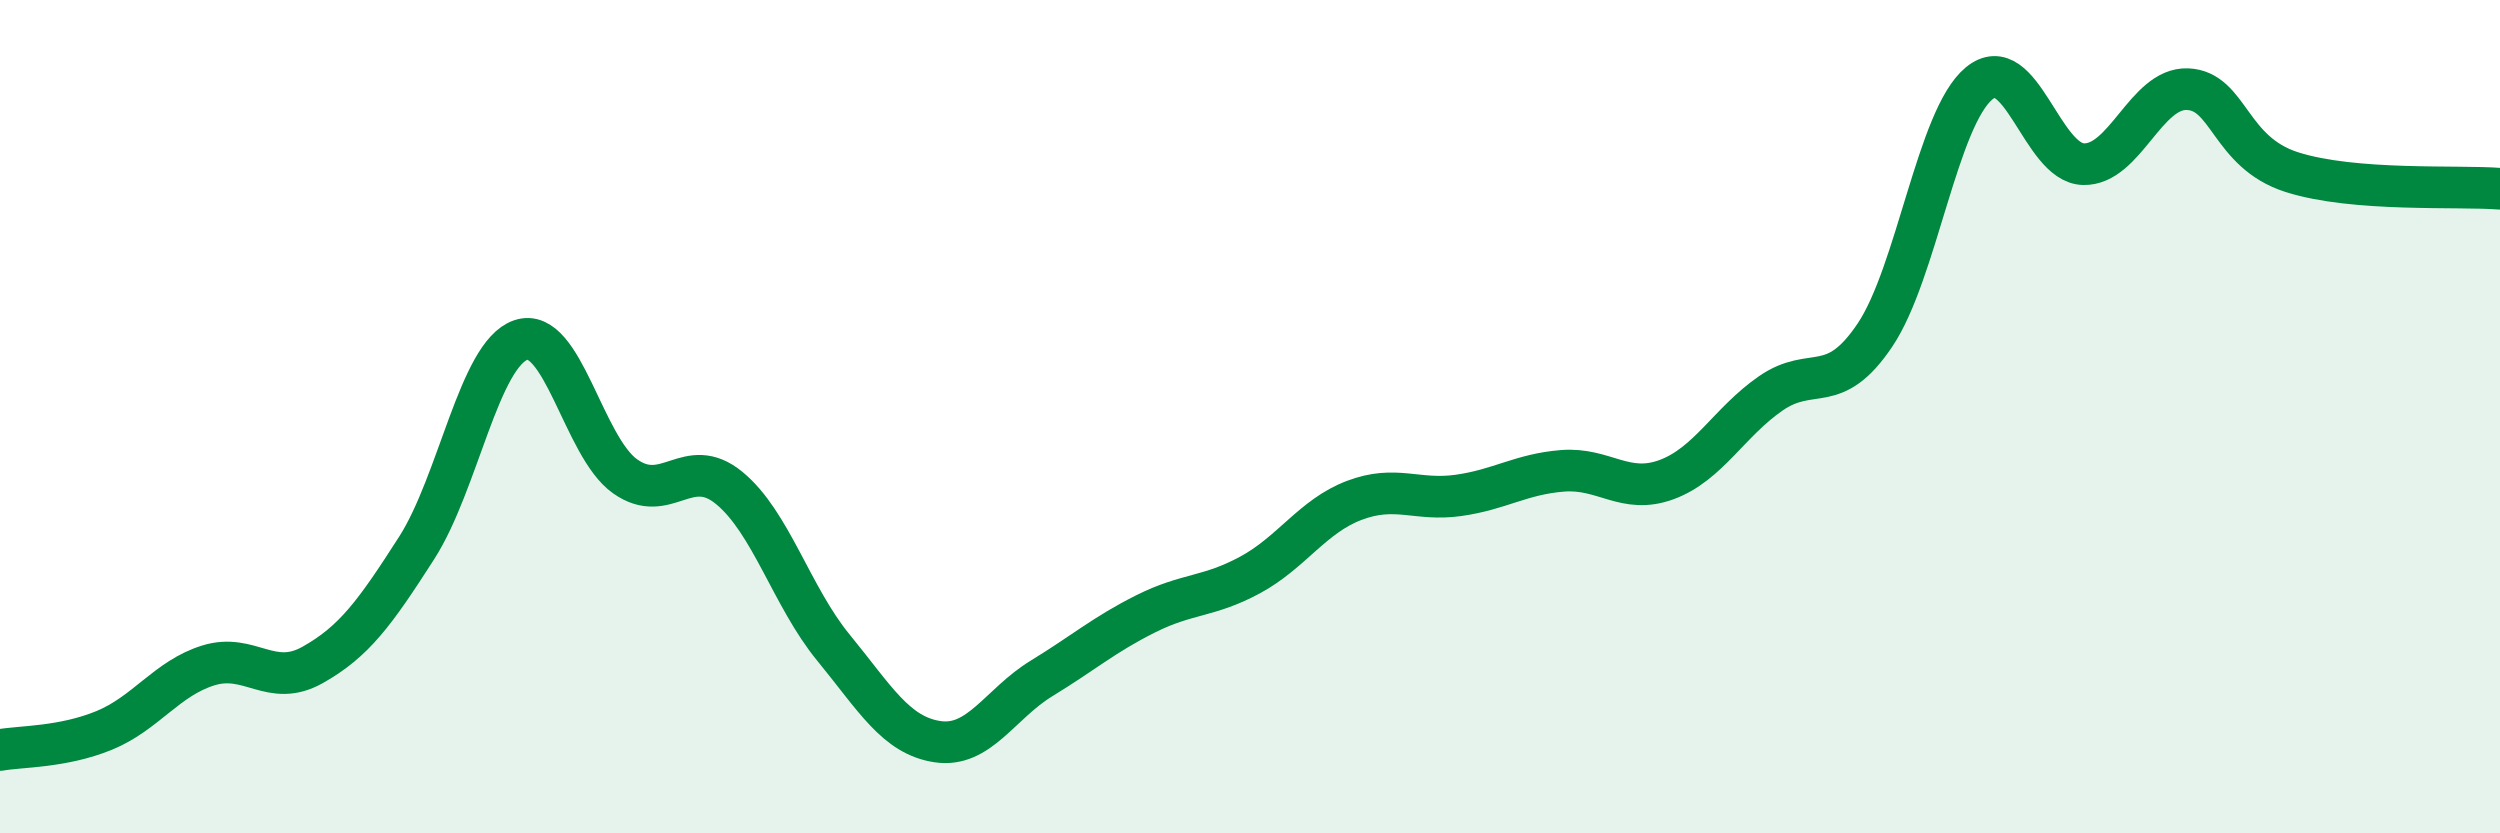 
    <svg width="60" height="20" viewBox="0 0 60 20" xmlns="http://www.w3.org/2000/svg">
      <path
        d="M 0,18 C 0.5,17.91 1.5,17.94 2.5,17.53 C 3.5,17.12 4,16.28 5,15.97 C 6,15.66 6.5,16.52 7.5,15.96 C 8.5,15.4 9,14.71 10,13.15 C 11,11.59 11.5,8.5 12.5,8.16 C 13.5,7.82 14,10.72 15,11.43 C 16,12.14 16.5,10.89 17.5,11.71 C 18.5,12.53 19,14.32 20,15.54 C 21,16.76 21.5,17.65 22.5,17.8 C 23.5,17.95 24,16.89 25,16.28 C 26,15.67 26.5,15.23 27.5,14.73 C 28.5,14.23 29,14.34 30,13.8 C 31,13.26 31.5,12.39 32.5,12.01 C 33.5,11.63 34,12.03 35,11.89 C 36,11.75 36.5,11.38 37.5,11.3 C 38.5,11.22 39,11.88 40,11.51 C 41,11.14 41.5,10.13 42.5,9.44 C 43.5,8.75 44,9.53 45,8.04 C 46,6.55 46.5,2.82 47.5,2 C 48.5,1.18 49,3.91 50,3.94 C 51,3.97 51.5,2.1 52.5,2.14 C 53.5,2.18 53.5,3.65 55,4.13 C 56.5,4.61 59,4.45 60,4.53L60 20L0 20Z"
        fill="#008740"
        opacity="0.1"
        stroke-linecap="round"
        stroke-linejoin="round"
      />
      <path
        d="M 0,18 C 0.5,17.91 1.5,17.94 2.5,17.53 C 3.5,17.12 4,16.28 5,15.97 C 6,15.66 6.5,16.52 7.5,15.96 C 8.5,15.4 9,14.71 10,13.15 C 11,11.59 11.5,8.5 12.5,8.16 C 13.5,7.82 14,10.72 15,11.43 C 16,12.14 16.5,10.89 17.5,11.71 C 18.5,12.53 19,14.32 20,15.54 C 21,16.76 21.5,17.65 22.5,17.8 C 23.5,17.95 24,16.89 25,16.28 C 26,15.67 26.5,15.23 27.5,14.73 C 28.5,14.23 29,14.34 30,13.8 C 31,13.26 31.5,12.39 32.5,12.01 C 33.5,11.63 34,12.03 35,11.89 C 36,11.75 36.5,11.38 37.5,11.3 C 38.5,11.22 39,11.88 40,11.51 C 41,11.14 41.5,10.13 42.5,9.44 C 43.5,8.75 44,9.53 45,8.04 C 46,6.55 46.5,2.82 47.5,2 C 48.5,1.18 49,3.91 50,3.94 C 51,3.97 51.5,2.1 52.5,2.14 C 53.5,2.18 53.5,3.65 55,4.13 C 56.5,4.61 59,4.45 60,4.53"
        stroke="#008740"
        stroke-width="1"
        fill="none"
        stroke-linecap="round"
        stroke-linejoin="round"
      />
    </svg>
  